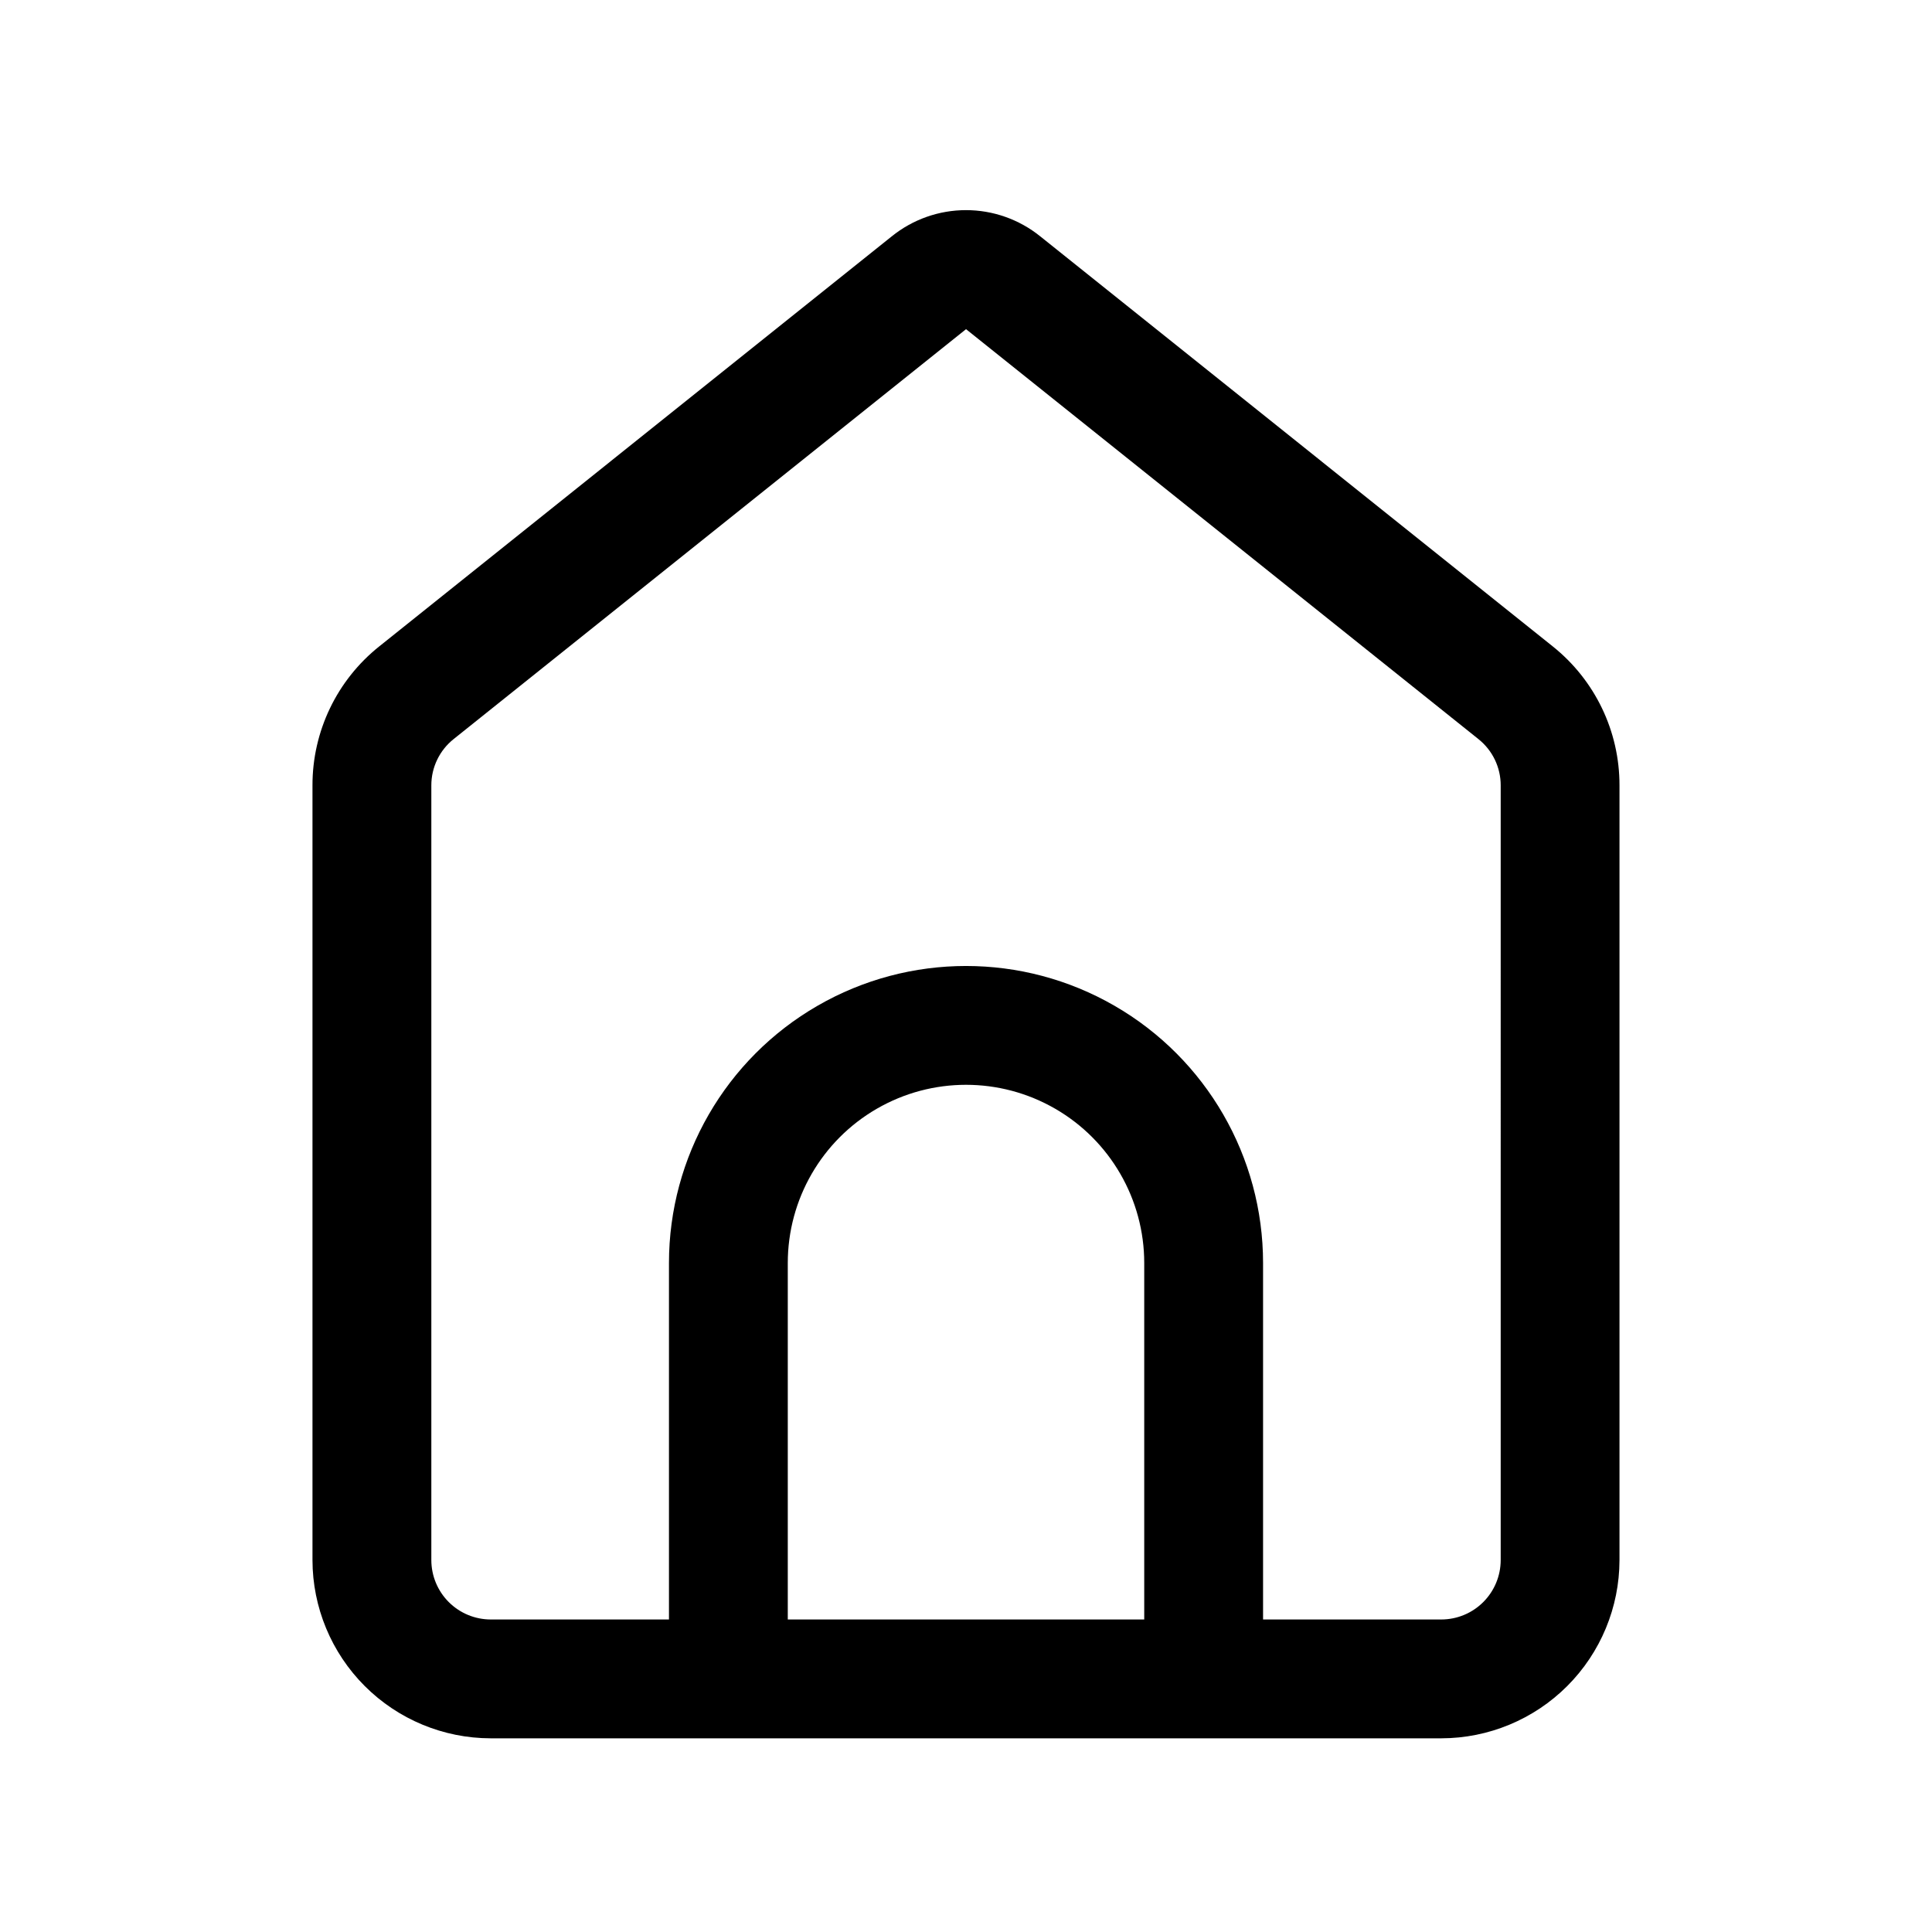 <?xml version="1.0" encoding="UTF-8"?>
<!-- Uploaded to: SVG Repo, www.svgrepo.com, Generator: SVG Repo Mixer Tools -->
<svg fill="#000000" width="800px" height="800px" version="1.1" viewBox="144 144 512 512" xmlns="http://www.w3.org/2000/svg">
 <path d="m555.46 315.27-135.78-108.63c-5.574-4.5-12.52-6.953-19.68-6.953-7.164 0-14.109 2.453-19.68 6.953l-135.78 108.63c-11.234 8.945-17.762 22.527-17.73 36.887v205.28c0.016 12.523 4.996 24.531 13.852 33.383 8.855 8.855 20.859 13.836 33.383 13.852h251.9c12.523-0.016 24.531-4.996 33.383-13.852 8.855-8.852 13.836-20.859 13.852-33.383v-205.28c0.031-14.359-6.496-27.941-17.727-36.887zm-202.69 257.91v-94.465c0-16.875 9.004-32.469 23.617-40.902 14.613-8.438 32.617-8.438 47.23 0 14.613 8.434 23.617 24.027 23.617 40.902v94.465zm188.93-15.742v-0.004c-0.004 4.176-1.664 8.18-4.617 11.129-2.949 2.953-6.953 4.613-11.129 4.617h-47.23v-94.465c0-28.125-15.004-54.113-39.359-68.172-24.355-14.062-54.363-14.062-78.723 0-24.355 14.059-39.359 40.047-39.359 68.172v94.465h-47.23c-4.176-0.004-8.176-1.664-11.129-4.617-2.953-2.949-4.613-6.953-4.617-11.129v-205.28c-0.012-4.789 2.172-9.32 5.922-12.301l135.78-108.62 135.77 108.62c3.754 2.981 5.934 7.512 5.922 12.301z"/>
</svg>